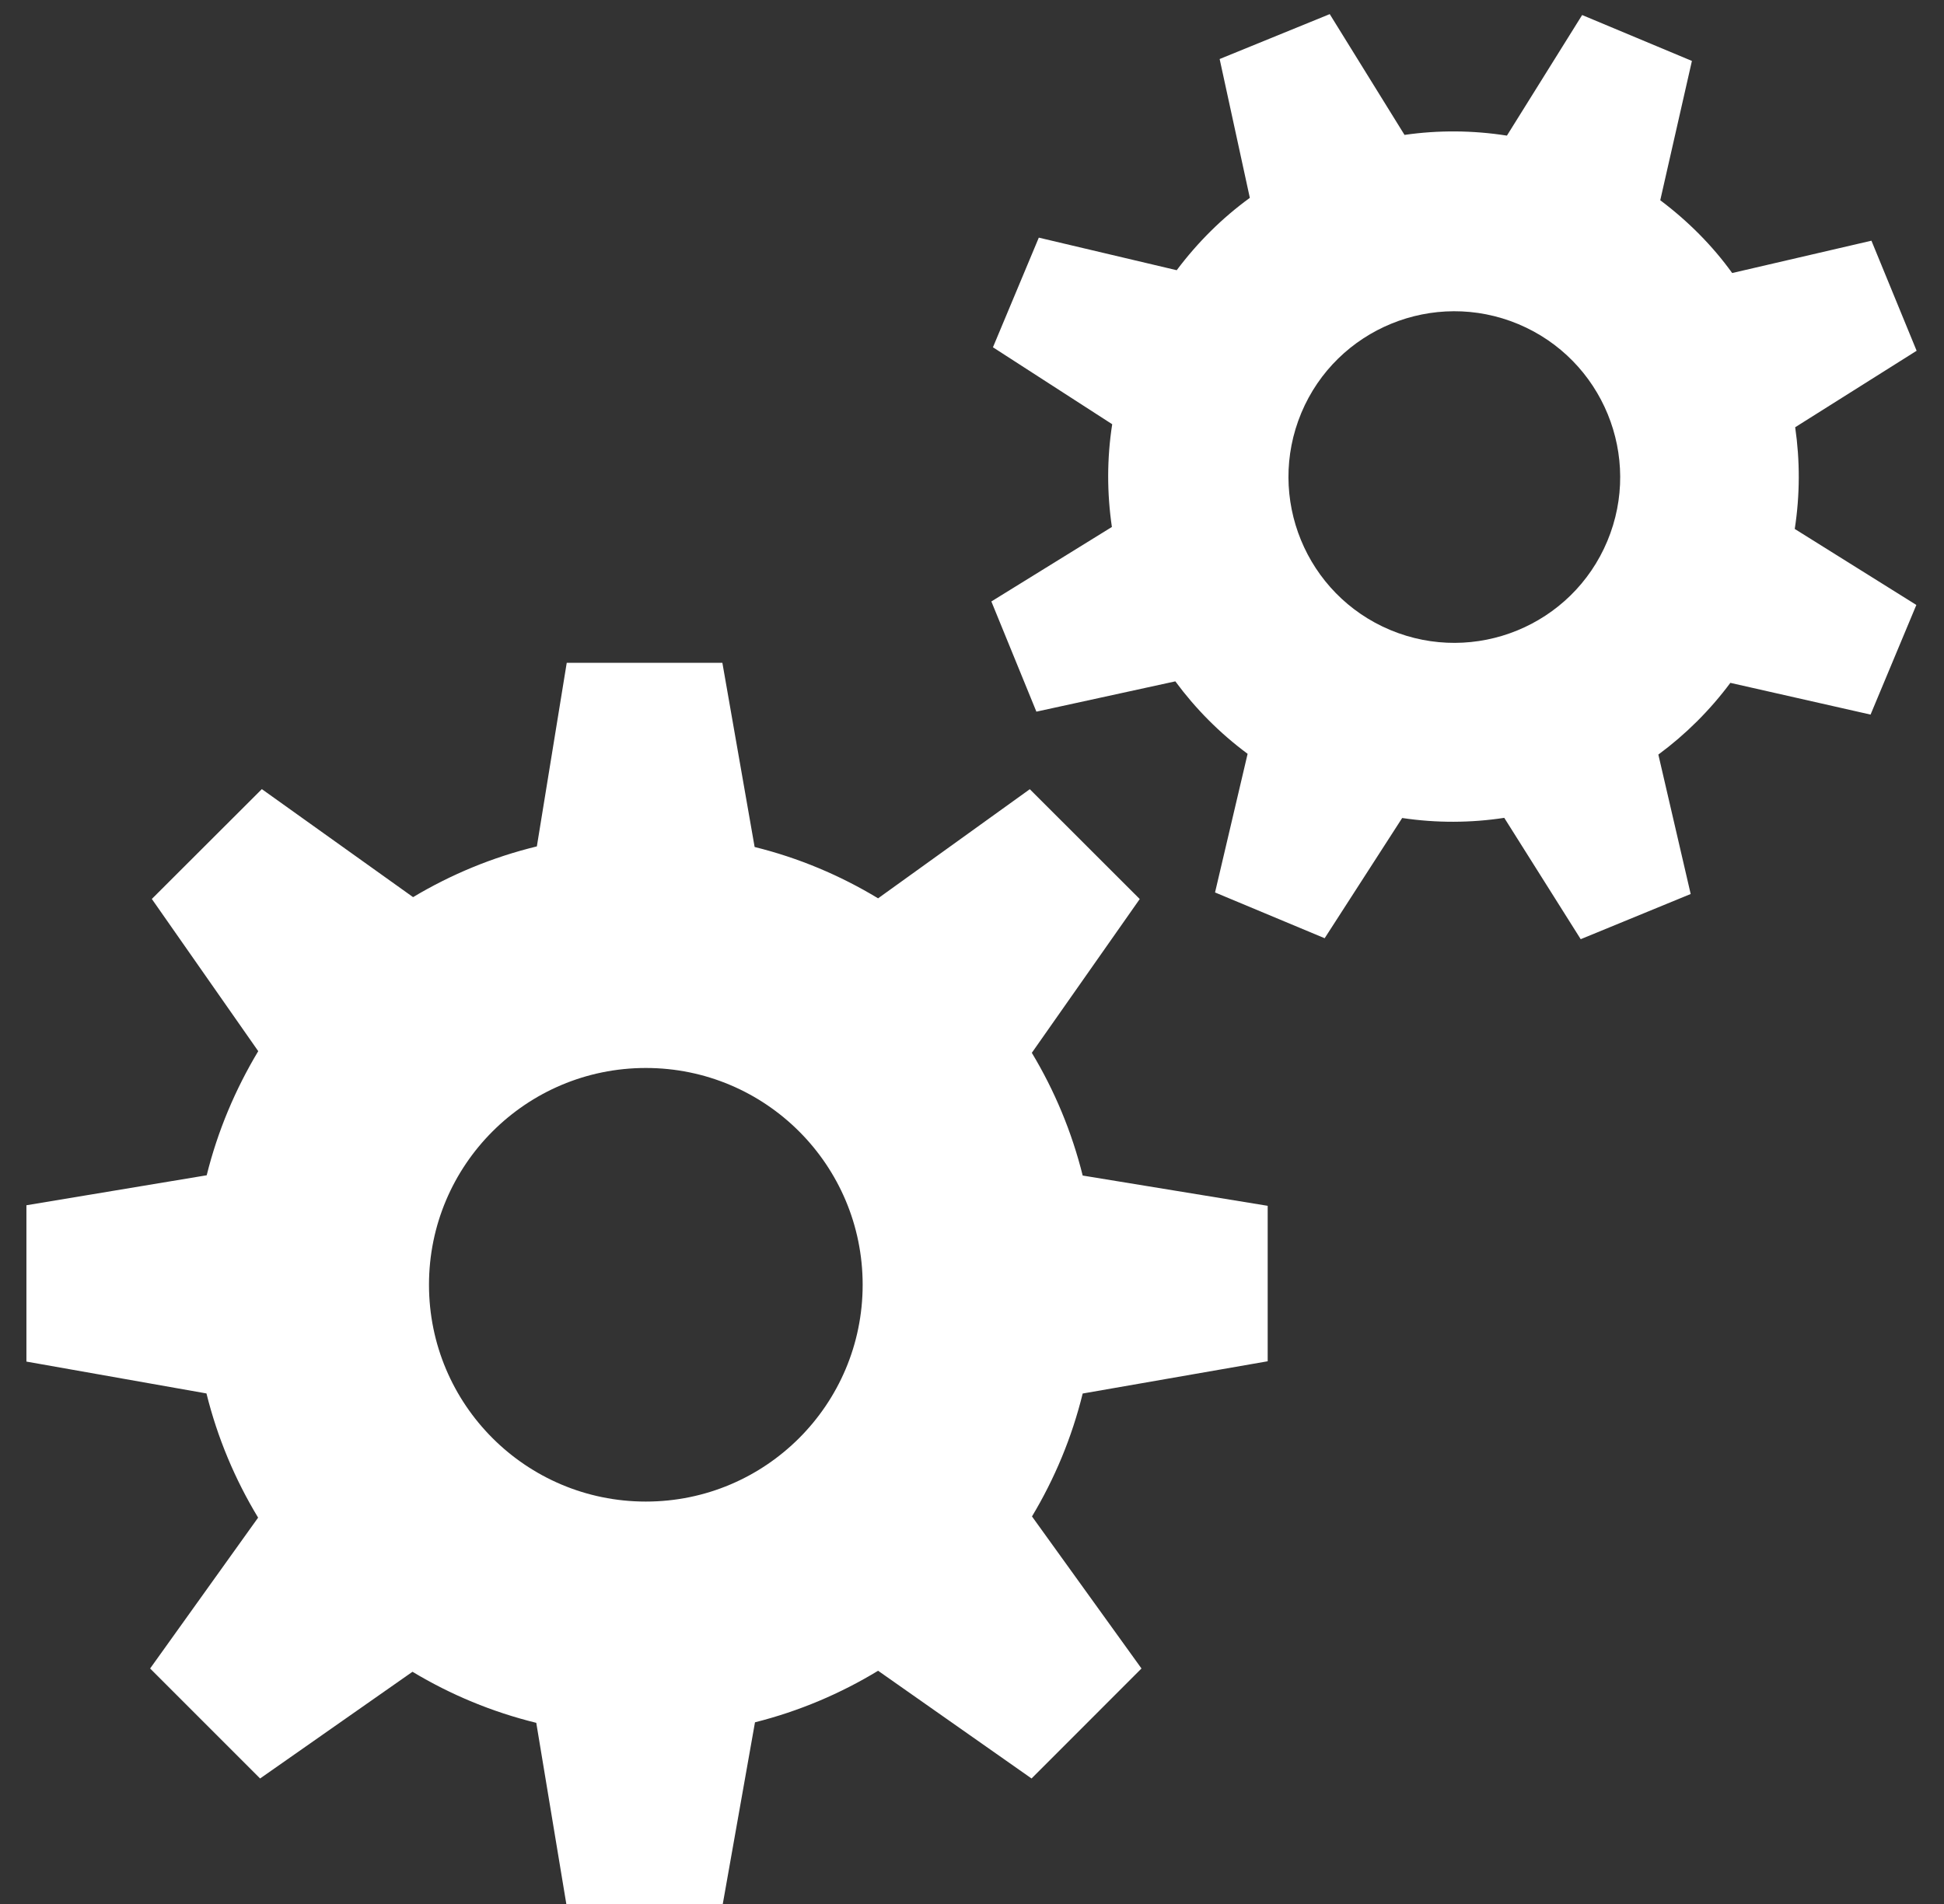<?xml version="1.0" encoding="UTF-8"?> <svg xmlns="http://www.w3.org/2000/svg" width="49" height="48" viewBox="0 0 49 48" fill="none"><rect x="0" y="0" width="49" height="48" fill="#333333" stroke="none"/><g clip-path="url(#clip0_61_1005)"><path d="M31.953 34.318V30.399L27.29 29.636C27.015 28.532 26.581 27.495 26.008 26.542L28.728 22.665L25.957 19.896L22.133 22.647C21.177 22.069 20.134 21.628 19.021 21.353L18.208 16.71H14.285L13.532 21.338C12.417 21.609 11.368 22.045 10.412 22.617L6.6 19.894L3.827 22.663L6.509 26.5C5.932 27.462 5.488 28.508 5.21 29.629L0.604 30.395V34.315L5.204 35.129C5.481 36.248 5.924 37.298 6.506 38.26L3.784 42.063L6.556 44.836L10.397 42.146C11.359 42.724 12.404 43.16 13.517 43.433L14.285 48.063H18.207L19.03 43.42C20.138 43.141 21.183 42.698 22.133 42.12L26.001 44.836L28.772 42.063L26.012 38.23C26.584 37.276 27.018 36.238 27.29 35.131L31.953 34.318ZM16.279 37.855C13.259 37.855 10.813 35.409 10.813 32.389C10.813 29.371 13.259 26.924 16.279 26.924C19.298 26.924 21.744 29.371 21.744 32.389C21.744 35.409 19.298 37.855 16.279 37.855ZM47.149 18.015L48.303 15.251L45.238 13.335C45.371 12.473 45.371 11.614 45.249 10.771L48.31 8.843L47.171 6.068L43.661 6.883C43.161 6.19 42.55 5.576 41.848 5.048L42.646 1.536L39.879 0.379L37.983 3.419C37.115 3.283 36.249 3.279 35.402 3.401L33.517 0.356L30.742 1.488L31.503 4.988C30.81 5.492 30.19 6.105 29.66 6.812L26.184 5.991L25.028 8.755L28.034 10.695C27.899 11.563 27.901 12.43 28.026 13.285L24.988 15.163L26.123 17.941L29.625 17.177C30.133 17.865 30.74 18.48 31.447 19.004L30.626 22.499L33.389 23.653L35.343 20.622C36.205 20.751 37.074 20.747 37.916 20.618L39.843 23.677L42.615 22.538L41.8 19.023C42.483 18.519 43.096 17.912 43.615 17.215L47.149 18.015ZM35.044 15.883C32.917 14.993 31.911 12.545 32.8 10.411C33.69 8.284 36.142 7.281 38.271 8.171C40.399 9.063 41.404 11.511 40.514 13.641C39.624 15.77 37.174 16.772 35.044 15.883Z" fill="white"></path></g><defs><clipPath id="clip0_61_1005"><rect width="48" height="48" fill="white" transform="translate(0.666)"></rect></clipPath></defs></svg> 